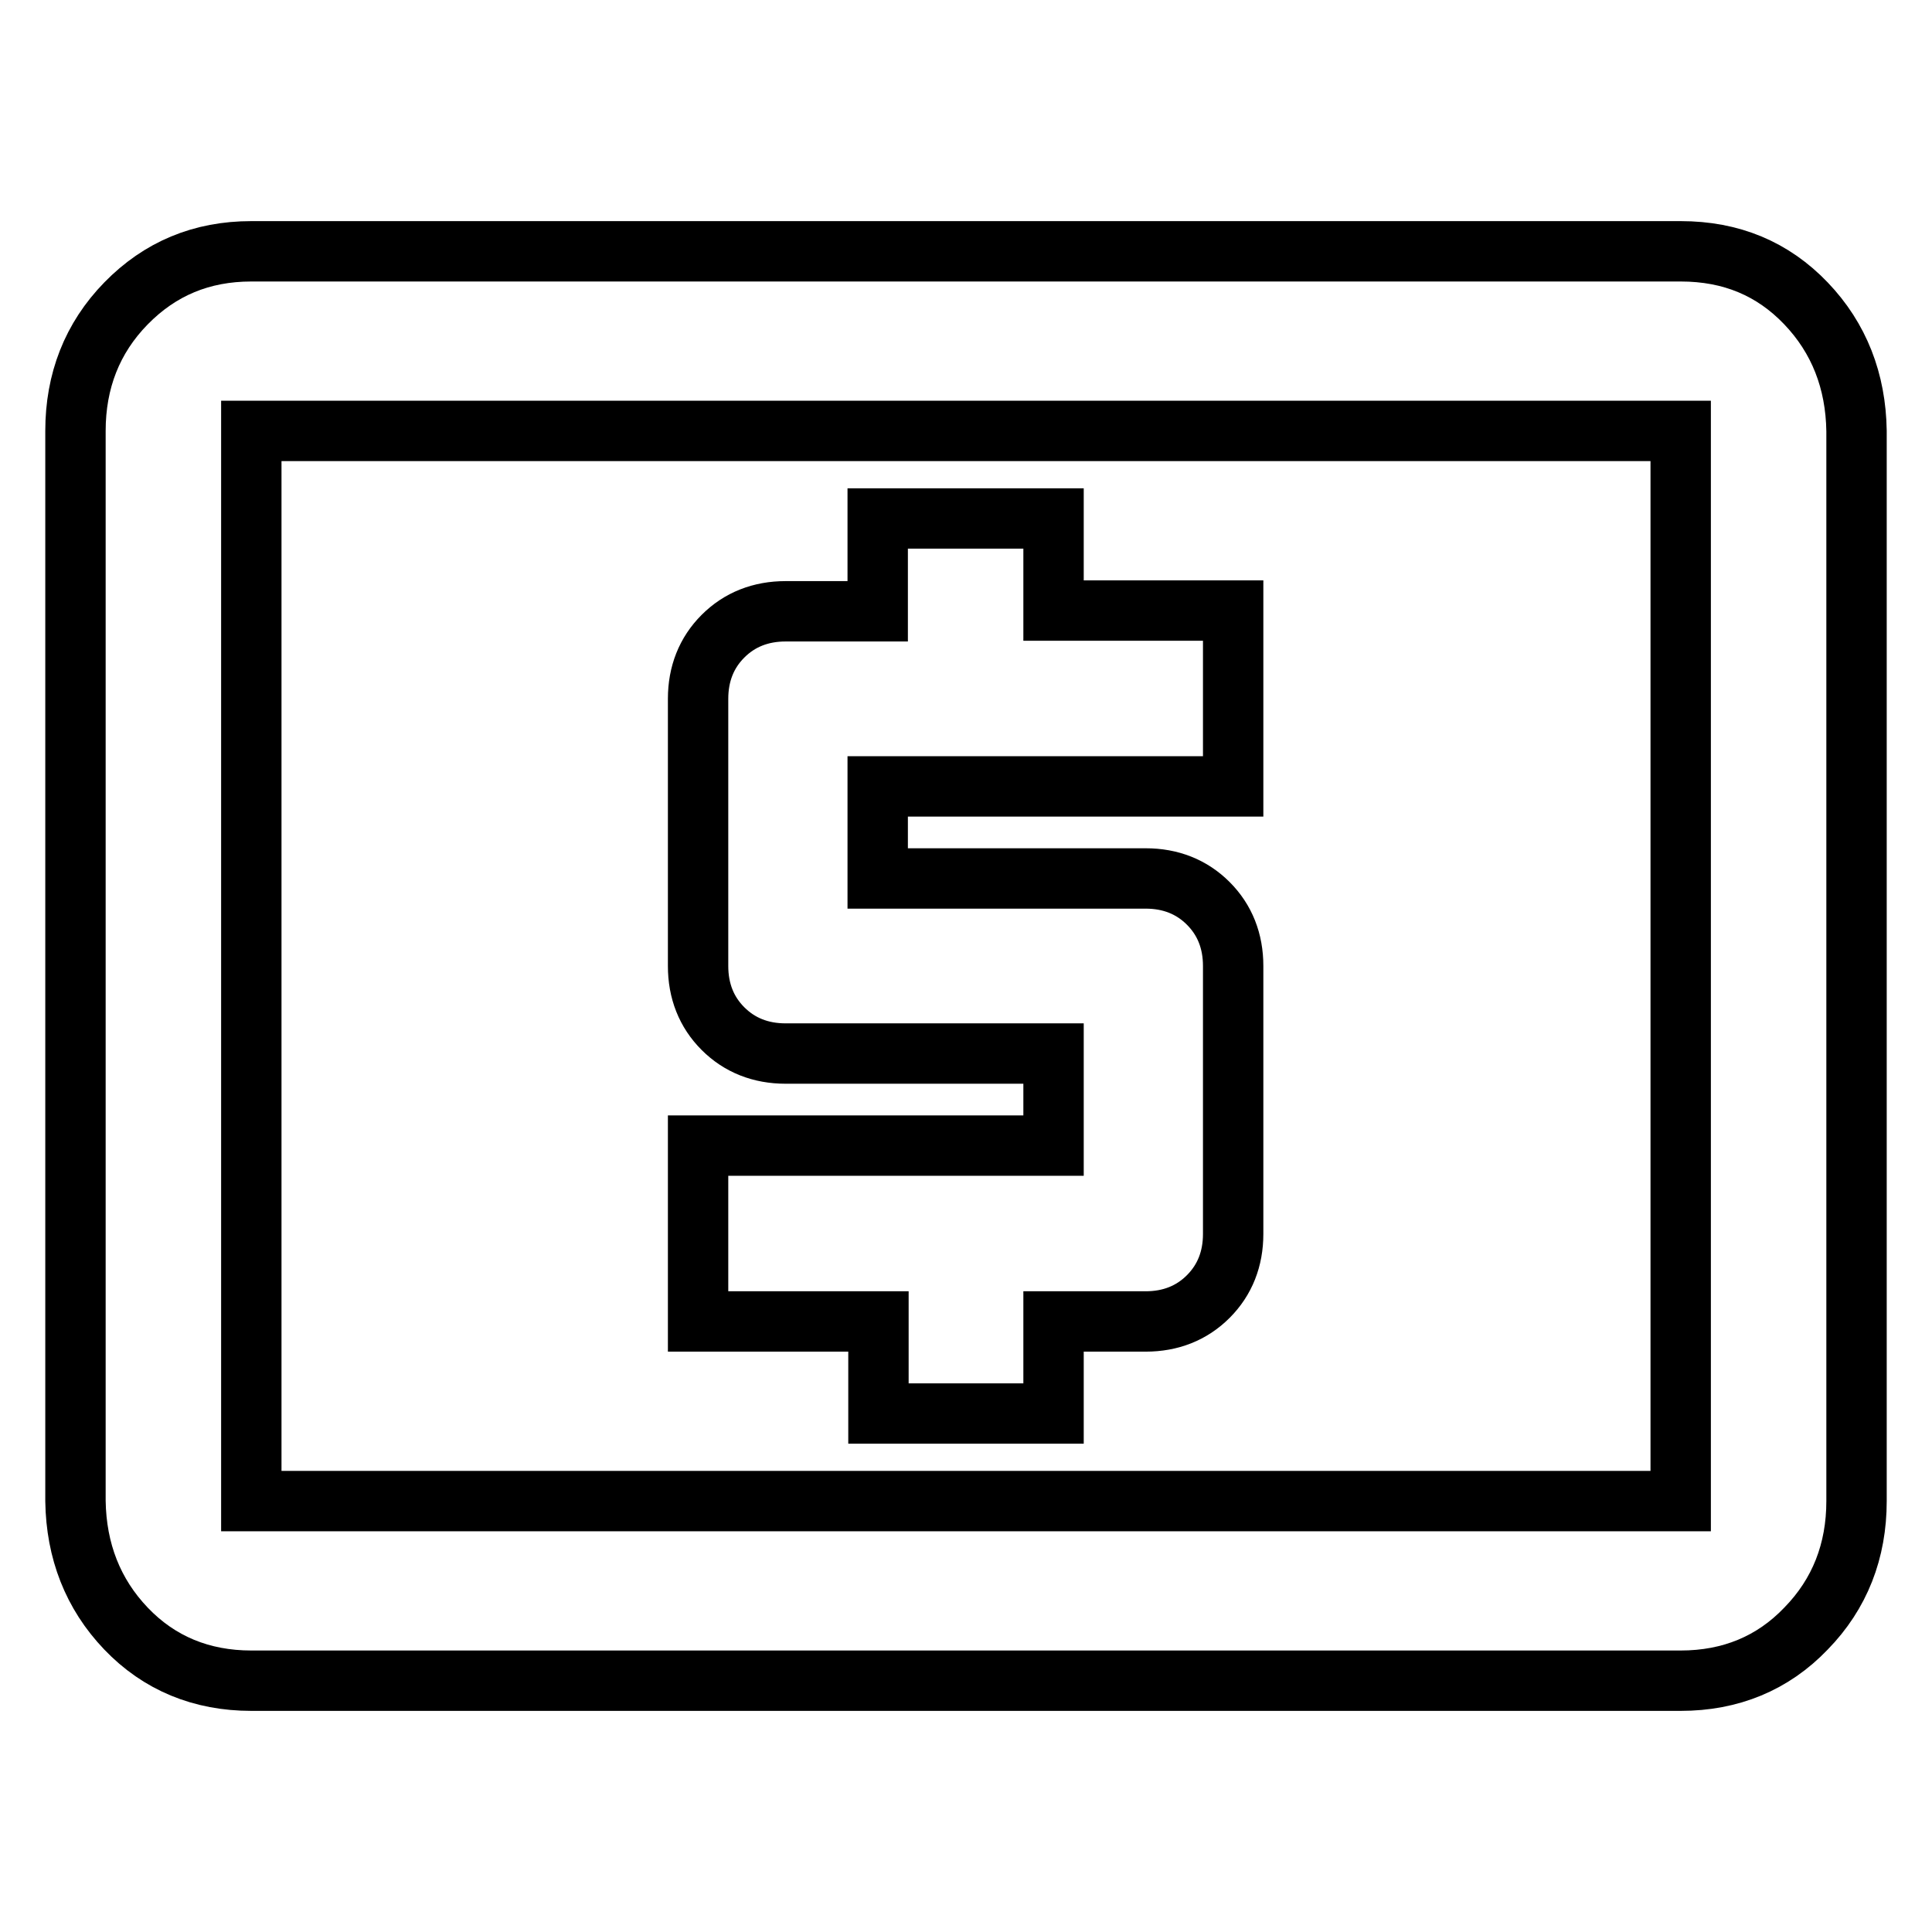 <?xml version="1.0" encoding="utf-8"?>
<!-- Svg Vector Icons : http://www.onlinewebfonts.com/icon -->
<!DOCTYPE svg PUBLIC "-//W3C//DTD SVG 1.1//EN" "http://www.w3.org/Graphics/SVG/1.1/DTD/svg11.dtd">
<svg version="1.1" xmlns="http://www.w3.org/2000/svg" xmlns:xlink="http://www.w3.org/1999/xlink" x="0px" y="0px" viewBox="0 0 256 256" enable-background="new 0 0 256 256" xml:space="preserve">
<g> <path stroke-width="8" fill-opacity="0" stroke="#000000"  d="M222.7,198.9V57.1H33.3v141.8H222.7z M222.7,33.3c6.7,0,12.2,2.3,16.6,6.9c4.4,4.6,6.6,10.3,6.7,16.9v141.8 c0,6.6-2.2,12.3-6.7,16.9c-4.4,4.6-10,6.9-16.6,6.9H33.3c-6.6,0-12.2-2.3-16.6-6.9c-4.4-4.6-6.6-10.3-6.7-16.9V57.1 c0-6.6,2.2-12.3,6.7-16.9s10-6.9,16.6-6.9H222.7z M116.4,187.3v-12.2H92.5v-23.3h47.1v-12.2h-35.5c-3.3,0-6.1-1.1-8.3-3.3 c-2.2-2.2-3.3-5-3.3-8.3V92.6c0-3.3,1.1-6.1,3.3-8.3c2.2-2.2,5-3.3,8.3-3.3h12.2V68.7h23.3v12.2h23.8v23.3h-47.1v12.2h35.5 c3.3,0,6.1,1.1,8.3,3.3c2.2,2.2,3.3,5,3.3,8.3v35.5c0,3.3-1.1,6.1-3.3,8.3c-2.2,2.2-5,3.3-8.3,3.3h-12.2v12.2H116.4z"/></g>
</svg>